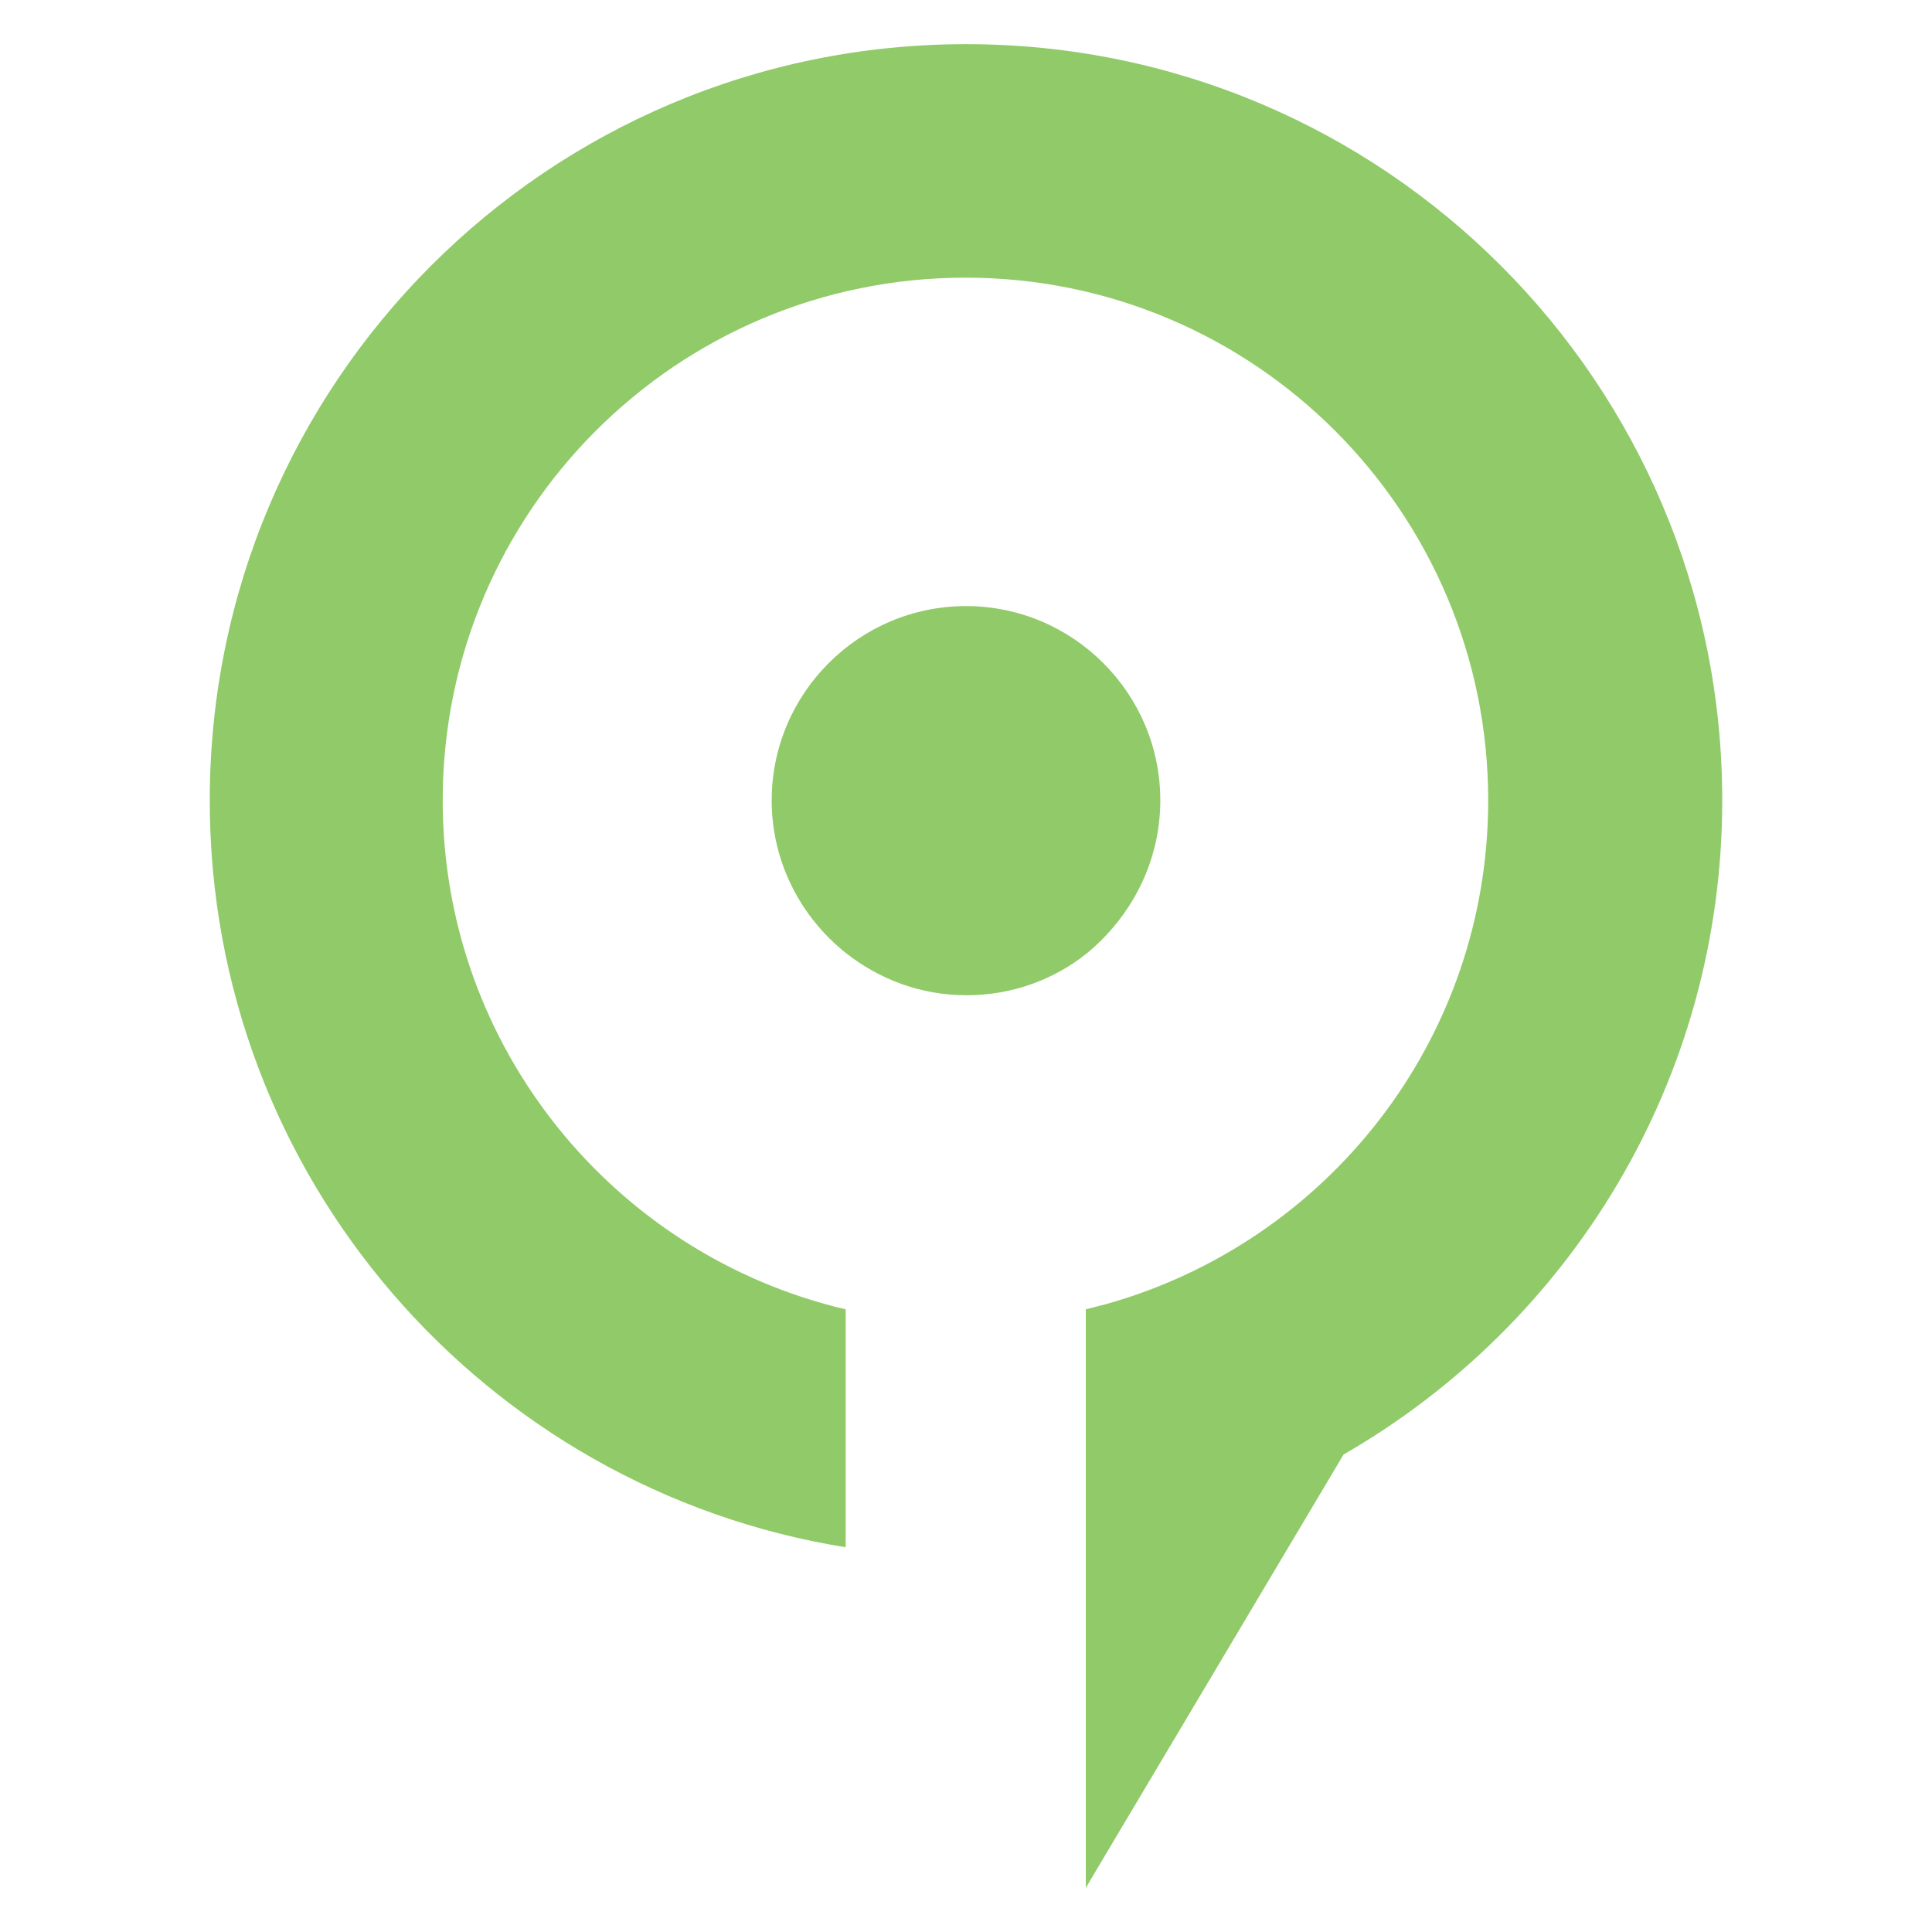<svg xmlns="http://www.w3.org/2000/svg" xmlns:xlink="http://www.w3.org/1999/xlink" id="Layer_1" x="0px" y="0px" viewBox="0 0 350 350" style="enable-background:new 0 0 350 350;" xml:space="preserve"><style type="text/css">	.st0{fill:#91CA68;}</style><g>	<path class="st0" d="M175,8C99.3,8,38,69.3,38,145c0,68.3,49.9,124.8,115.2,135.3v-43.1c-41.8-9.8-73-47.4-73-92.2  c0-52.3,42.4-94.7,94.7-94.7c52.3,0,94.7,42.4,94.7,94.7c0,43.6-29.4,80.2-69.4,91.3c-1.2,0.3-2.3,0.6-3.5,0.9c0,0,0,0,0,0v43.1  c0,0,0,0,0,0V342l46.7-78.5C284.4,239.9,312,195.7,312,145C312,69.3,250.7,8,175,8z"></path>	<path class="st0" d="M210.2,145c0-19.4-15.8-35.2-35.2-35.2c-19.4,0-35.2,15.8-35.2,35.2c0,11.2,5.3,21.2,13.5,27.7  c6,4.7,13.5,7.6,21.8,7.6c8.2,0,15.8-2.8,21.8-7.6C204.9,166.1,210.2,156.2,210.2,145z"></path></g></svg>